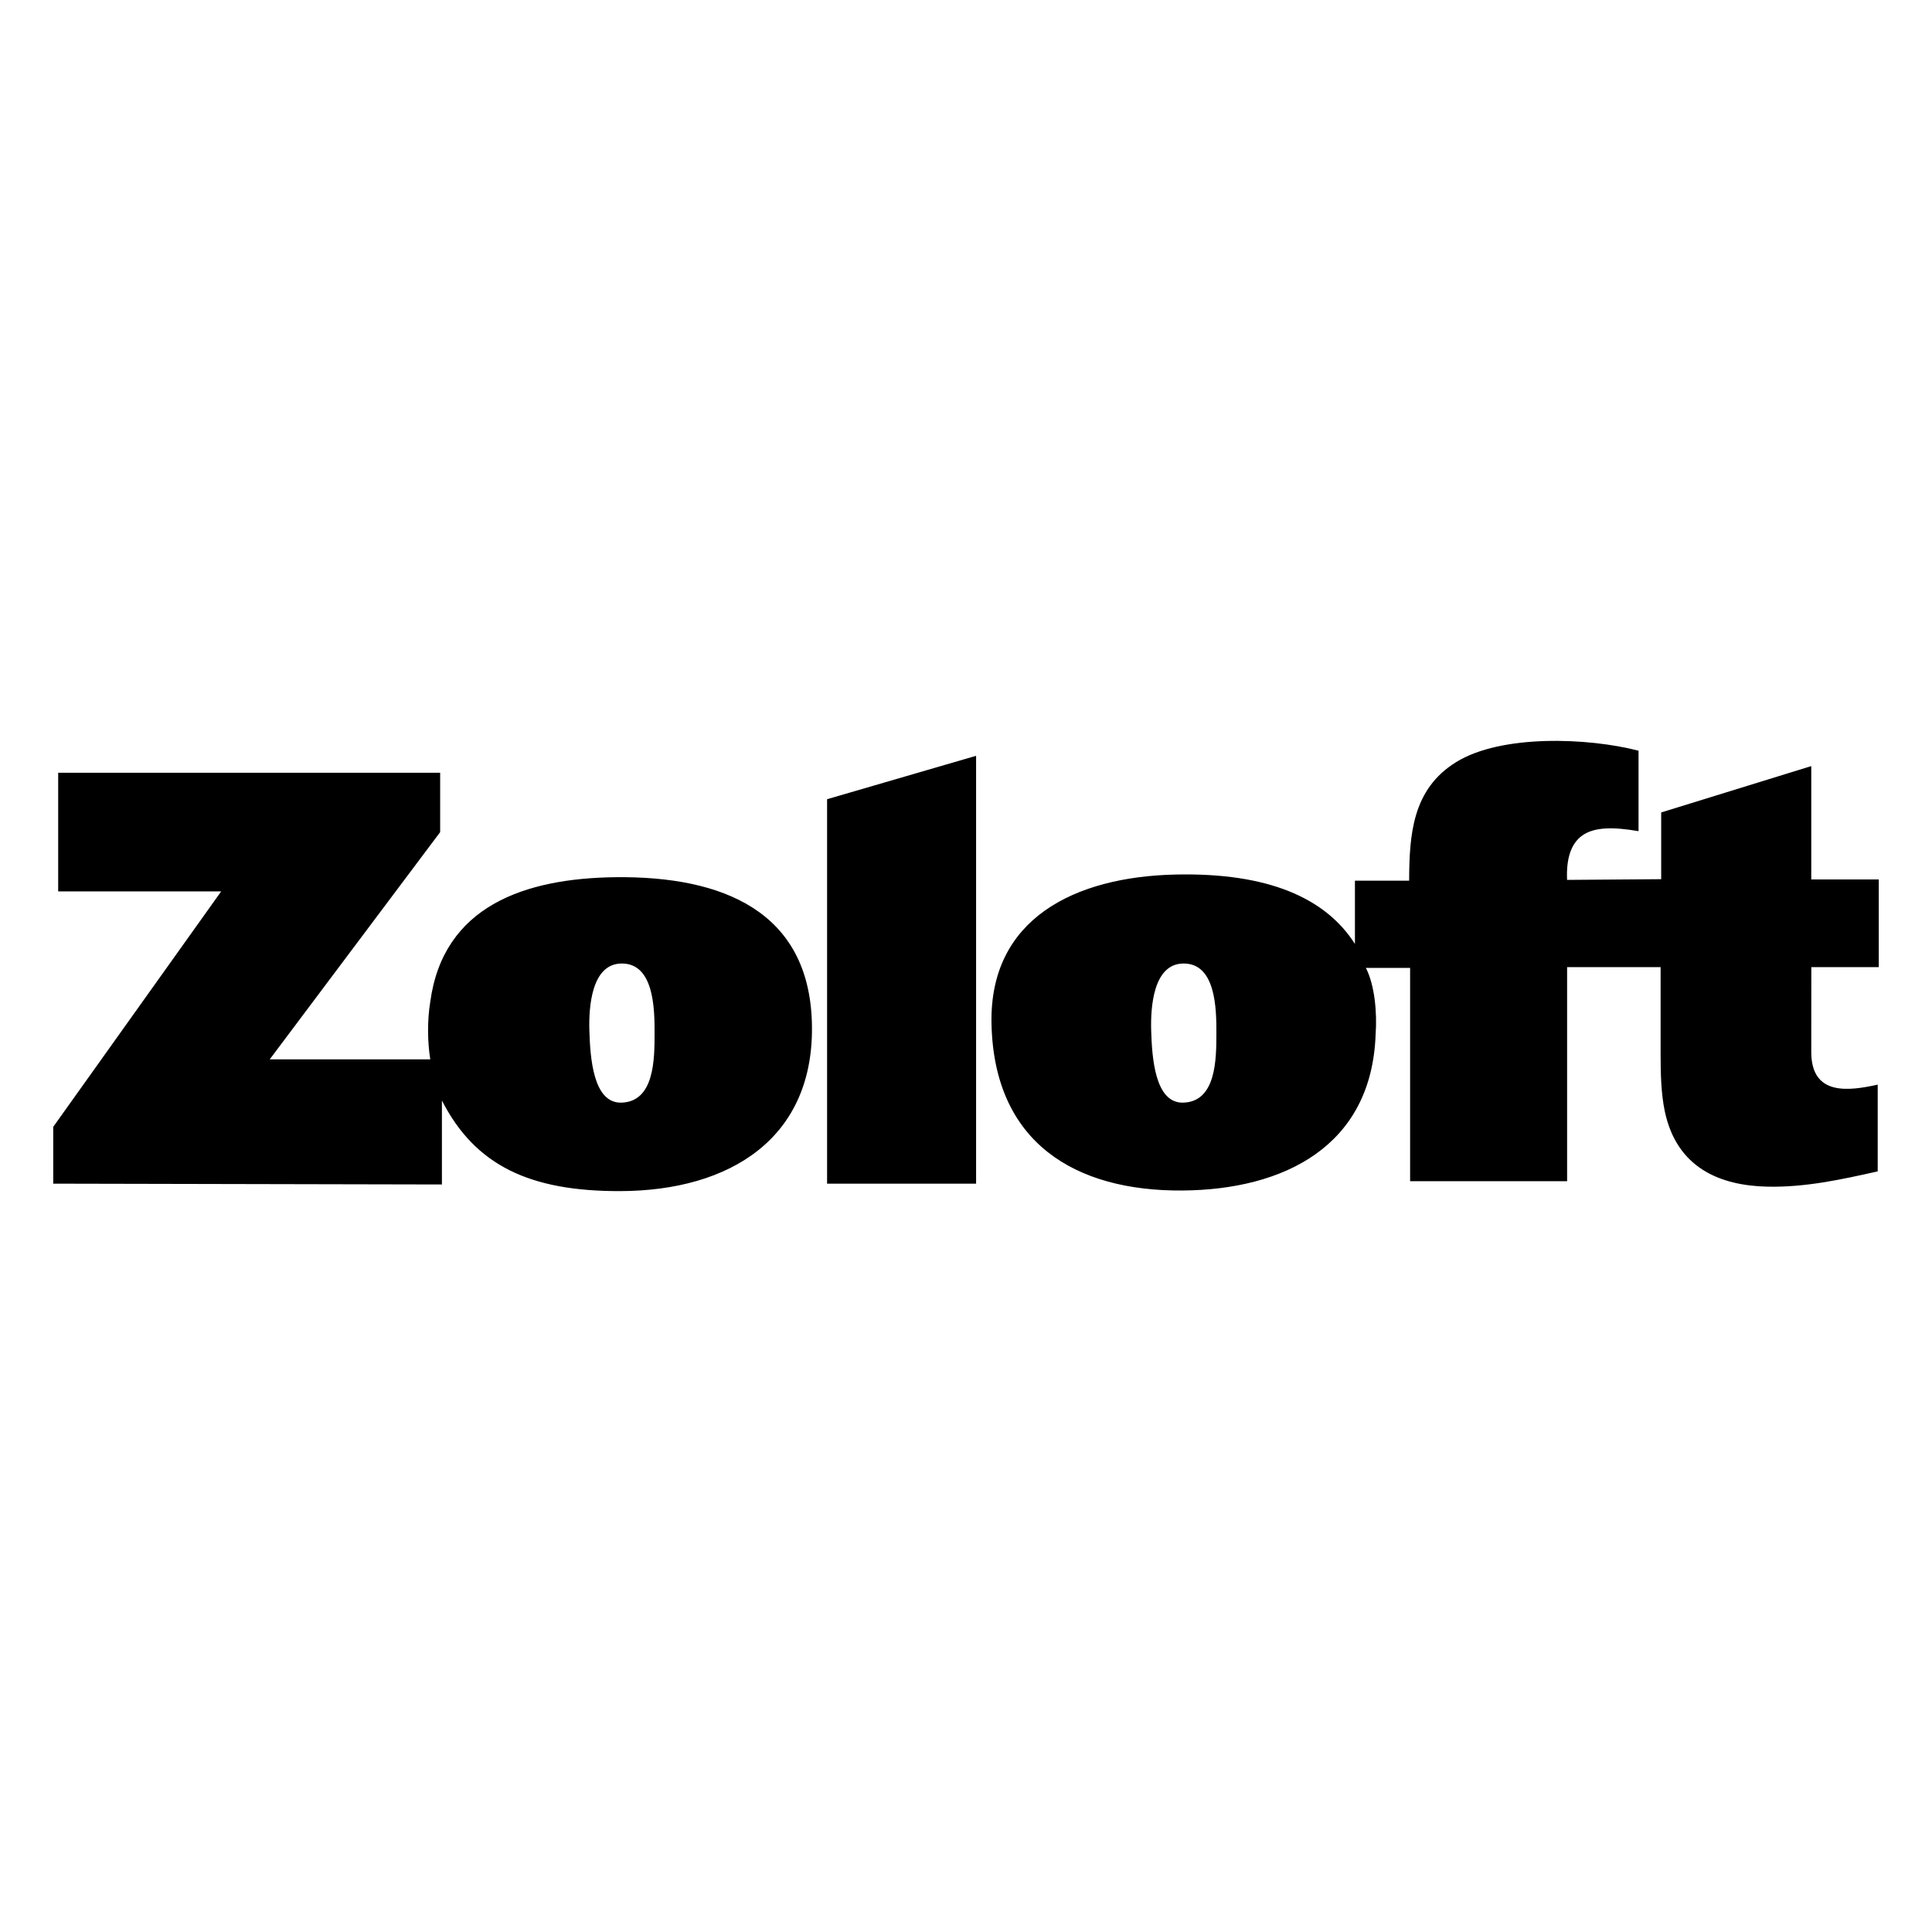<svg xmlns="http://www.w3.org/2000/svg" width="2500" height="2500" viewBox="0 0 192.756 192.756"><g fill-rule="evenodd" clip-rule="evenodd"><path fill="#fff" d="M0 0h192.756v192.756H0V0z"/><path d="M163.477 74.899v8.027c-2.537-.437-4.426-.422-5.629.444-1.062.764-1.6 2.203-1.5 4.417l9.389-.071v-6.658l14.973-4.625v11.309h6.736v8.751h-6.73l-.006 8.455c-.002 4.439 3.773 3.895 6.629 3.266v8.654c-3.625.814-7.238 1.604-10.982 1.525-4.707-.1-9.061-1.834-10.262-7.525-.365-1.73-.416-3.721-.416-5.758v-8.617h-9.328v21.355h-15.664v-21.28h-4.414c.902 1.742 1.125 4.568.975 6.592-.379 11.279-9.248 15.531-19.232 15.617-10.762.094-18.855-4.783-19.094-16.664-.207-10.399 8.215-14.643 18.395-14.861 9.289-.199 14.971 2.385 17.865 6.924v-6.308h5.408c.021-4.562.305-9.124 4.682-11.827 4.511-2.796 13.177-2.447 18.205-1.142zm-66.092.508v42.687H82.518V79.737l14.867-4.33zM5.804 77.098h38.11v5.925l-17.002 22.668h16.016c-.277-1.717-.308-3.881 0-5.748 1.304-9.584 9.489-12.317 18.458-12.424 10.753-.129 19.283 3.432 19.615 14.463.347 11.557-8.141 16.82-19.105 16.855-9.012.029-14.485-2.541-17.806-9.039v8.377l-38.779-.082v-5.666l16.756-23.491H5.804V77.098zm56.17 19.033c-2.947.061-3.244 4.305-3.173 6.676.083 2.828.405 7.203 3.131 7.205 3.39-.033 3.368-4.414 3.376-6.885.008-2.481-.055-7.063-3.334-6.996zm56.051 0c-2.945.061-3.242 4.305-3.172 6.676.082 2.828.404 7.203 3.131 7.205 3.389-.033 3.367-4.414 3.375-6.885.01-2.481-.052-7.063-3.334-6.996z"/></g></svg>